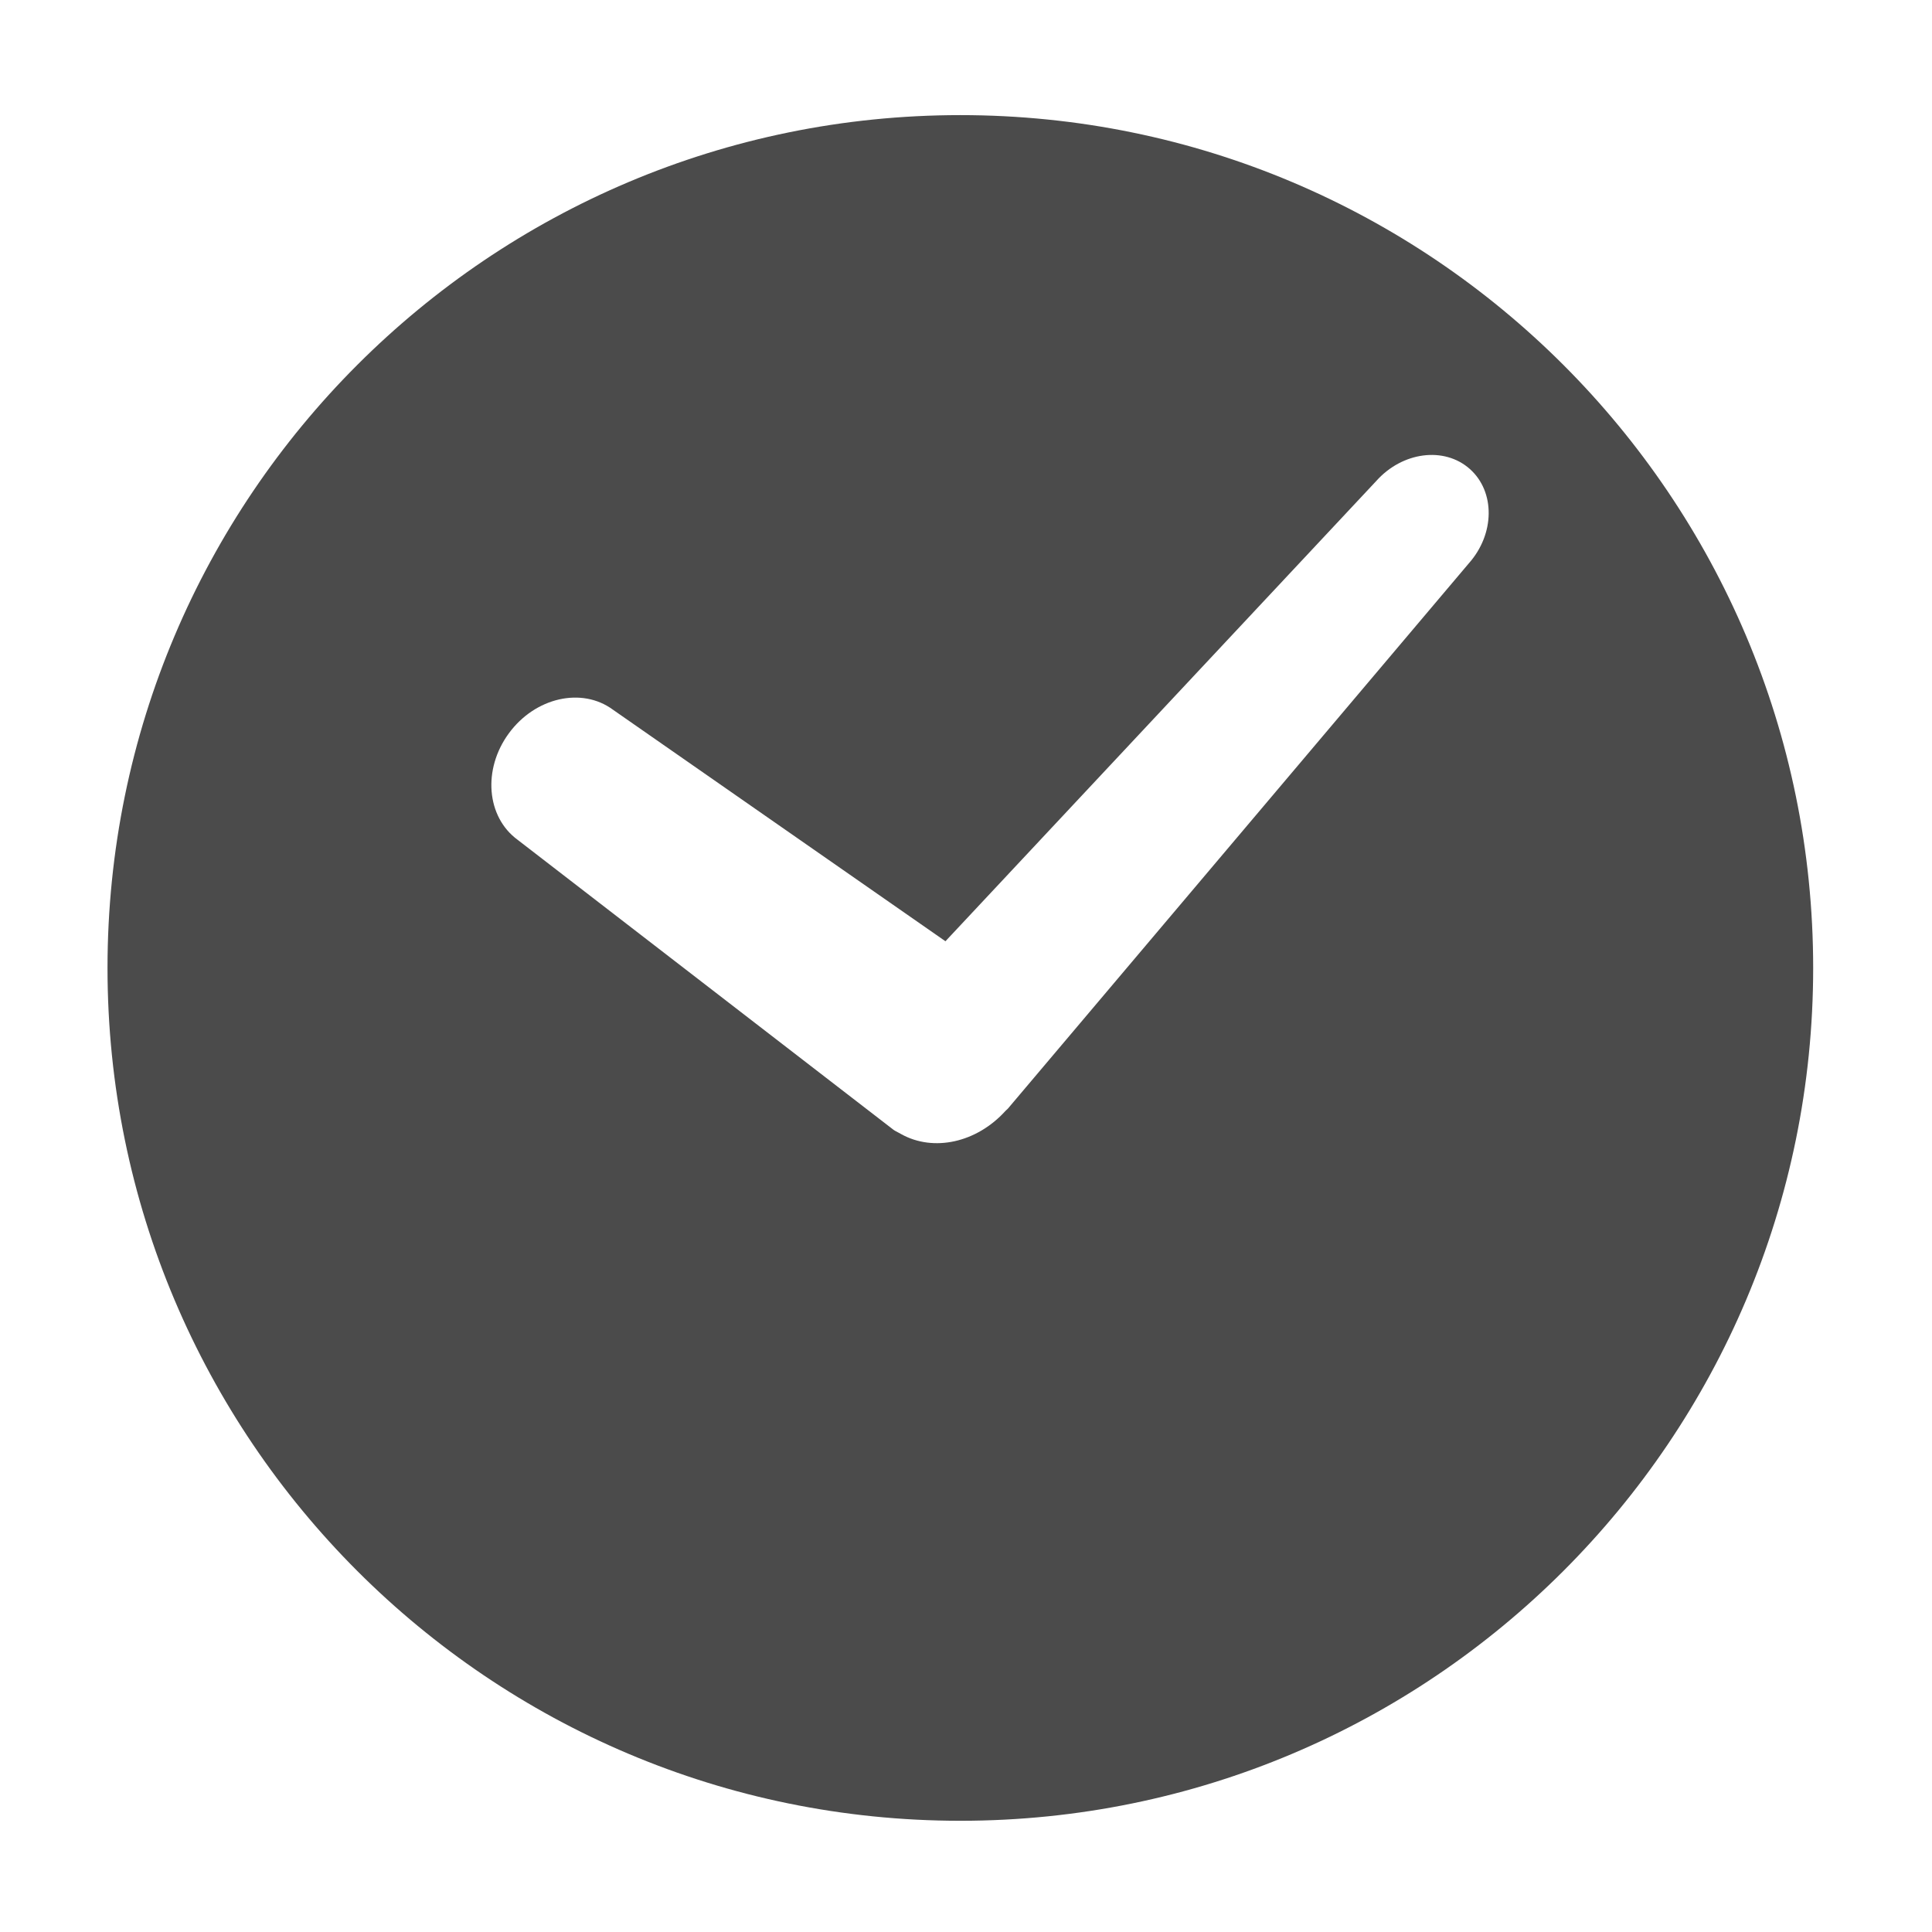 <?xml version="1.0" encoding="utf-8"?>
<!-- Generator: Adobe Illustrator 15.0.0, SVG Export Plug-In . SVG Version: 6.00 Build 0)  -->
<!DOCTYPE svg PUBLIC "-//W3C//DTD SVG 1.1//EN" "http://www.w3.org/Graphics/SVG/1.1/DTD/svg11.dtd">
<svg version="1.1" id="_x32_" xmlns="http://www.w3.org/2000/svg" xmlns:xlink="http://www.w3.org/1999/xlink" x="0px" y="0px"
	 width="511.98px" height="512.012px" viewBox="0 0 511.98 512.012" enable-background="new 0 0 511.98 512.012"
	 xml:space="preserve">
<g>
	<path fill="#4B4B4B" d="M254.49,30.506c-124.816,0-226,101.184-226,226s101.184,226,226,226s226-101.184,226-226
		S379.306,30.506,254.49,30.506z M389.208,149.32L267.089,293.787c-0.215,0.232-0.452,0.396-0.667,0.631
		c-7.596,8.372-19.012,10.915-27.618,6.117c-0.213-0.099-0.408-0.224-0.623-0.344c-0.47-0.278-0.965-0.47-1.395-0.791
		l-99.633-76.865c-8.261-6.06-9.291-18.688-2.318-28.185c6.975-9.539,19.335-12.349,27.58-6.291l88.13,61.372l114.138-121.939
		c6.932-7.788,18.045-9.237,24.826-3.207C396.267,130.306,396.163,141.518,389.208,149.32z"/>
</g>
</svg>
